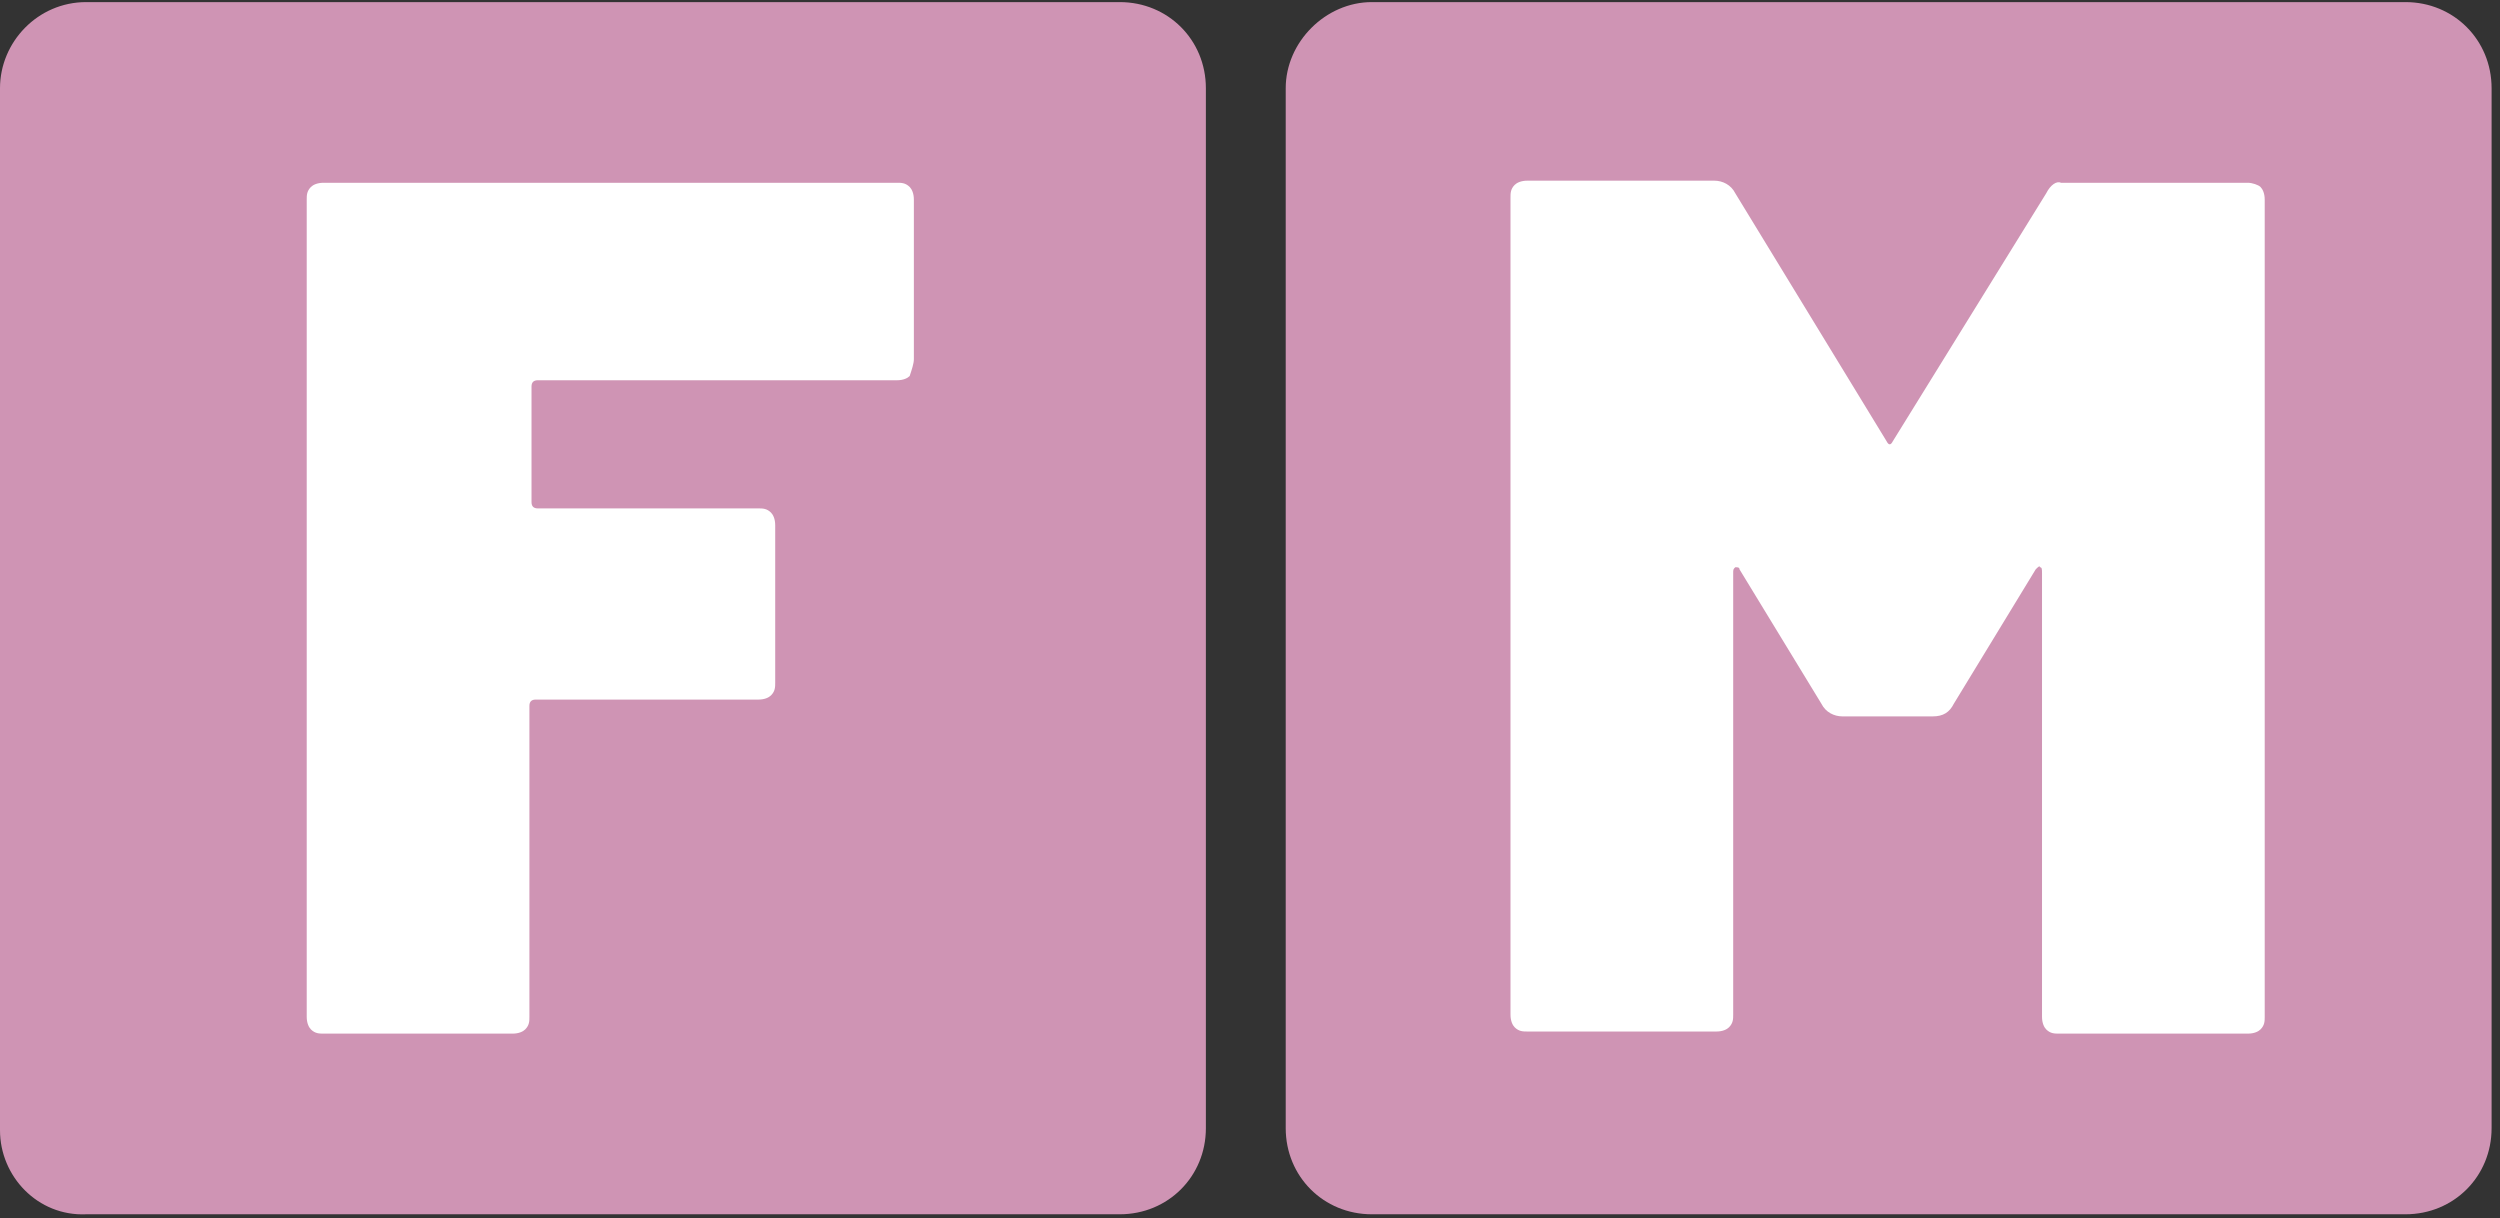 <?xml version="1.0" encoding="utf-8"?>
<!-- Generator: Adobe Illustrator 28.0.0, SVG Export Plug-In . SVG Version: 6.00 Build 0)  -->
<svg version="1.1" id="Ebene_1" xmlns="http://www.w3.org/2000/svg" xmlns:xlink="http://www.w3.org/1999/xlink" x="0px" y="0px"
	 viewBox="0 0 119 58" style="enable-background:new 0 0 119 58;" xml:space="preserve">
<rect x="0" y="0" width="119" height="58" fill="#333333" stroke="none"/>
<style type="text/css">
	.st0{fill:#CF94B4;}
	.st1{fill:#FFFFFF;}
</style>
<path class="st0" d="M4.1,0.1h49.2c2.3,0,4.1,1.8,4.1,4.1v49.5c0,2.3-1.8,4.1-4.1,4.1H4.1C1.8,57.9,0,56,0,53.8V4.2
	C0,2,1.8,0.1,4.1,0.1z"/>
<path class="st1" d="M43.5,17.1V9.5c0-0.3-0.1-0.5-0.2-0.6c-0.2-0.2-0.4-0.2-0.6-0.2H15.4c-0.3,0-0.5,0.1-0.6,0.2
	c-0.2,0.2-0.2,0.4-0.2,0.6v38.9c0,0.3,0.1,0.5,0.2,0.6c0.2,0.2,0.4,0.2,0.6,0.2h9c0.3,0,0.5-0.1,0.6-0.2c0.2-0.2,0.2-0.4,0.2-0.6
	V33.6c0-0.2,0.1-0.3,0.3-0.3h10.6c0.3,0,0.5-0.1,0.6-0.2c0.2-0.2,0.2-0.4,0.2-0.6v-7.5c0-0.3-0.1-0.5-0.2-0.6
	c-0.2-0.2-0.4-0.2-0.6-0.2H25.6c-0.2,0-0.3-0.1-0.3-0.3v-5.5c0-0.2,0.1-0.3,0.3-0.3h17.1c0.3,0,0.5-0.1,0.6-0.2
	C43.4,17.6,43.5,17.3,43.5,17.1L43.5,17.1z"/>
<path class="st0" d="M65.3,0.1h49.2c2.3,0,4.1,1.8,4.1,4.1v49.5c0,2.3-1.8,4.1-4.1,4.1H65.3c-2.3,0-4.1-1.8-4.1-4.1V4.2
	C61.2,2,63.1,0.1,65.3,0.1z"/>
<path class="st1" d="M97.4,9.2L90.1,21c-0.1,0.2-0.2,0.2-0.3,0L82.6,9.2c-0.2-0.4-0.6-0.6-1-0.6h-8.9c-0.3,0-0.5,0.1-0.6,0.2
	c-0.2,0.2-0.2,0.4-0.2,0.6v38.9c0,0.3,0.1,0.5,0.2,0.6c0.2,0.2,0.4,0.2,0.6,0.2h9c0.3,0,0.5-0.1,0.6-0.2c0.2-0.2,0.2-0.4,0.2-0.6
	V27.3c0-0.2,0-0.2,0.1-0.3c0.1,0,0.2,0,0.2,0.1l3.9,6.4c0.2,0.4,0.6,0.6,1,0.6h4.3c0.5,0,0.8-0.2,1-0.6l3.9-6.4
	c0.1-0.1,0.2-0.2,0.2-0.1c0.1,0,0.1,0.1,0.1,0.3v21.1c0,0.3,0.1,0.5,0.2,0.6c0.2,0.2,0.4,0.2,0.6,0.2h9c0.3,0,0.5-0.1,0.6-0.2
	c0.2-0.2,0.2-0.4,0.2-0.6V9.5c0-0.3-0.1-0.5-0.2-0.6s-0.4-0.2-0.6-0.2h-8.9C97.9,8.6,97.6,8.8,97.4,9.2"/>
</svg>
